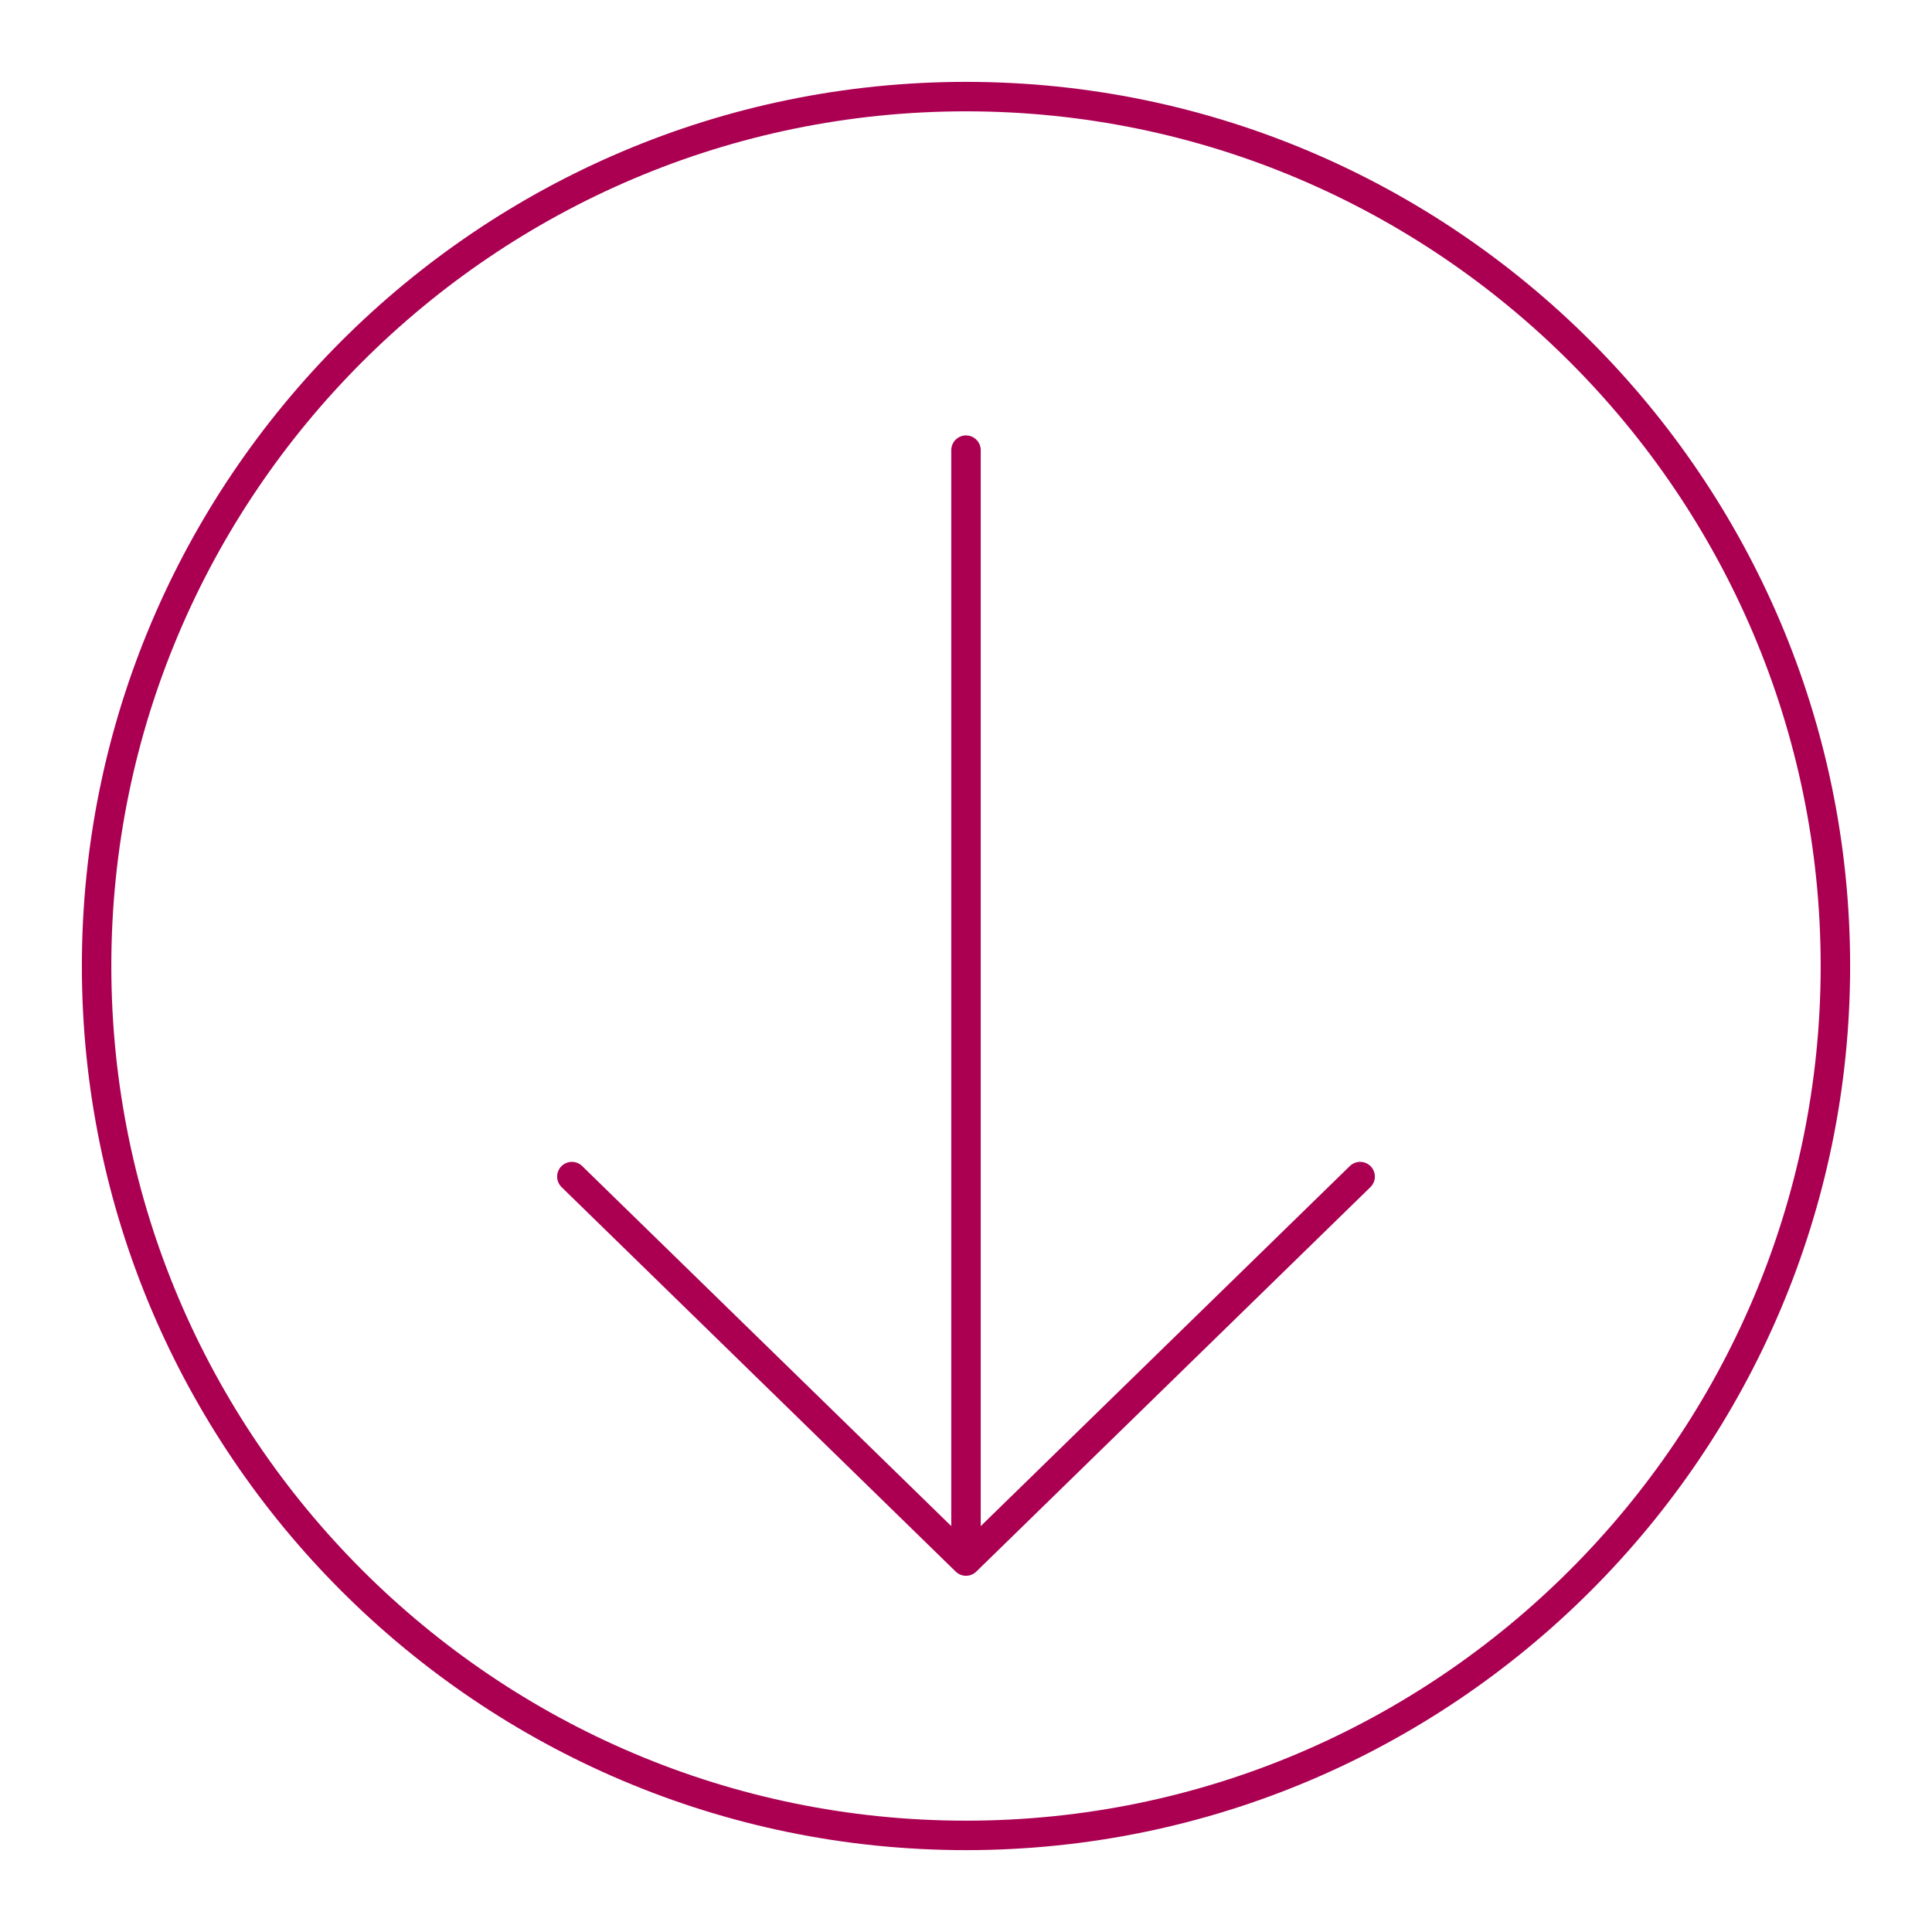 <?xml version="1.0" encoding="utf-8"?>
<!-- Generator: Adobe Illustrator 27.2.0, SVG Export Plug-In . SVG Version: 6.00 Build 0)  -->
<svg version="1.1" id="Layer_1" xmlns="http://www.w3.org/2000/svg" xmlns:xlink="http://www.w3.org/1999/xlink" x="0px" y="0px"
	 viewBox="0 0 100 100" style="enable-background:new 0 0 100 100;" xml:space="preserve">
<style type="text/css">
	.st0{fill:none;stroke:#AB0052;stroke-width:1.525;stroke-linecap:round;stroke-linejoin:round;}
</style>
<g>
	<g>
		<path class="st0" d="M50,5C25.2,5,5,25.2,5,50c0,24.8,20.2,45,45,45s45-20.2,45-45C95,25.2,74.8,5,50,5z"/>
	</g>
	<path class="st0" d="M70.4,60.9L50,80.8L29.6,60.9 M50,23.3v57.5"/>
</g>
</svg>
